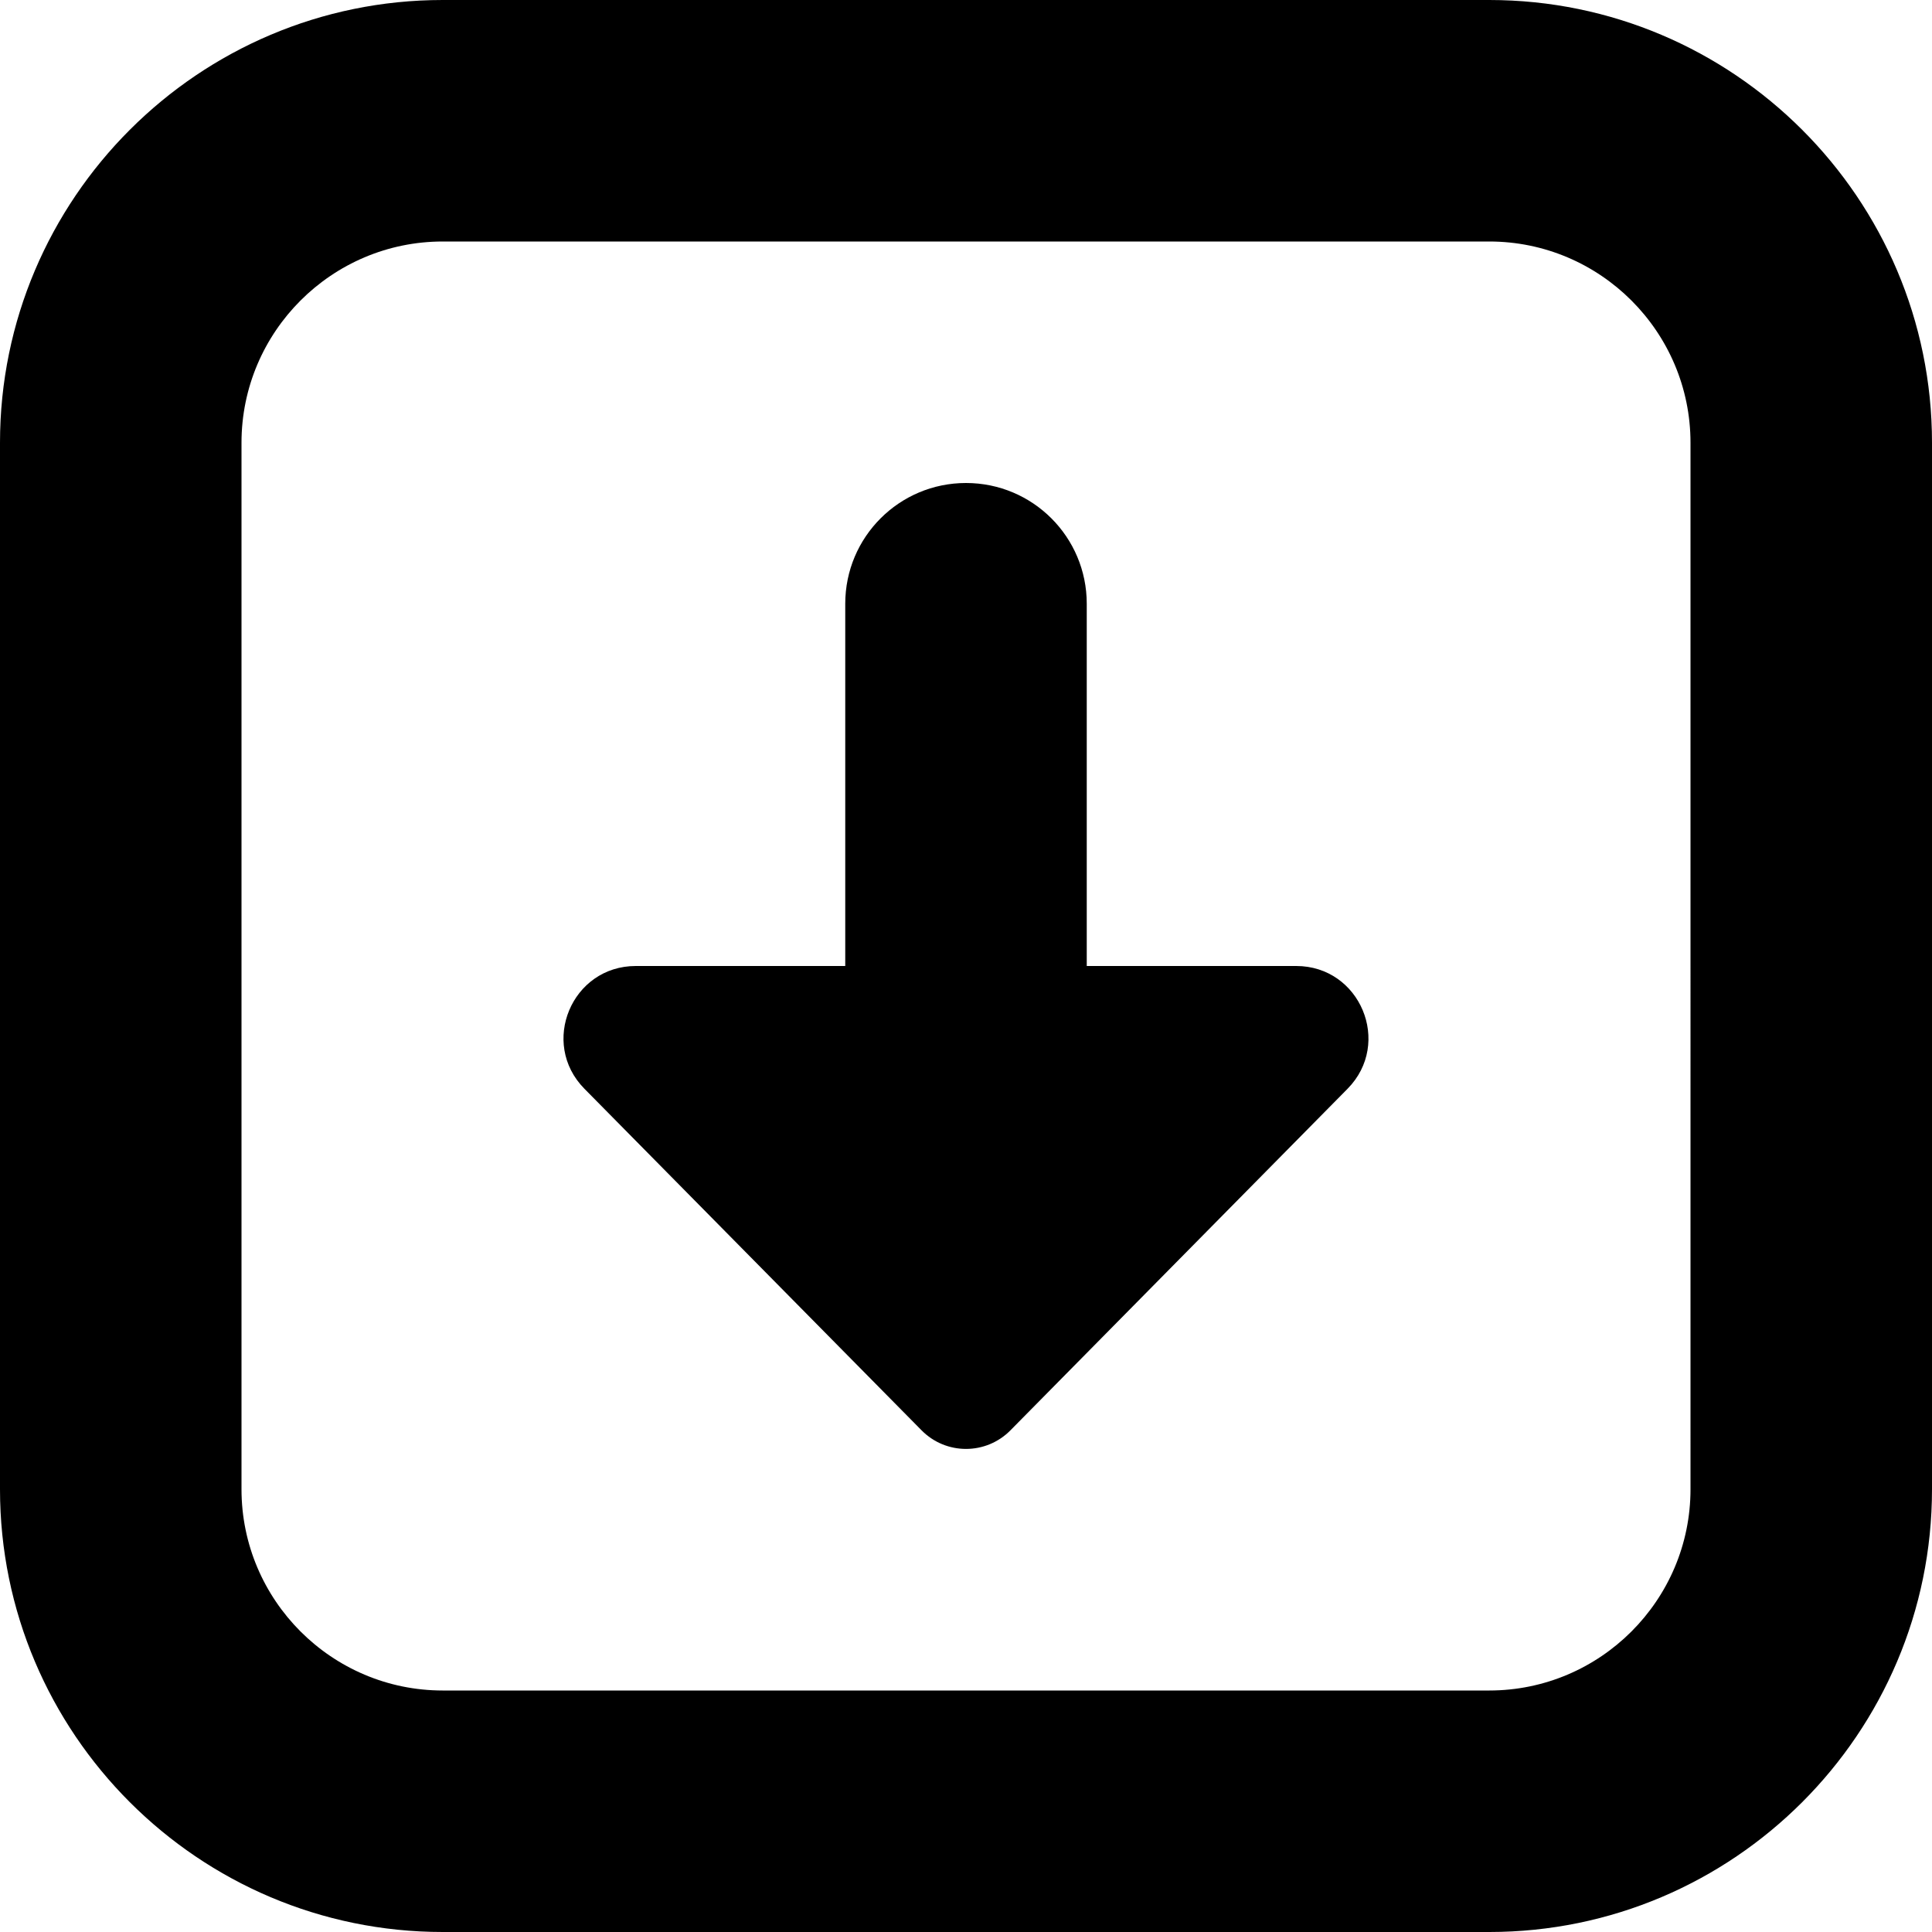<?xml version="1.0" encoding="UTF-8"?>
<svg xmlns="http://www.w3.org/2000/svg" id="Layer_1" data-name="Layer 1" viewBox="0 0 24 24" width="512" height="512"><path d="M16.74,13.525l-4.188,4.243c-.304,.308-.8,.308-1.104,0l-4.188-4.243c-.559-.566-.158-1.525,.638-1.525h2.602V7.5c0-.829,.671-1.5,1.5-1.5s1.5,.671,1.5,1.5v4.5h2.602c.795,0,1.196,.959,.638,1.525Zm7.26-8.025v13c0,3.033-2.467,5.5-5.5,5.5H5.5c-3.033,0-5.5-2.467-5.5-5.5V5.5C0,2.467,2.467,0,5.5,0h13c3.033,0,5.5,2.467,5.5,5.5Zm-3,0c0-1.378-1.122-2.5-2.5-2.5H5.5c-1.378,0-2.5,1.122-2.5,2.5v13c0,1.378,1.122,2.5,2.5,2.5h13c1.378,0,2.5-1.122,2.5-2.5V5.5Z"/></svg>
